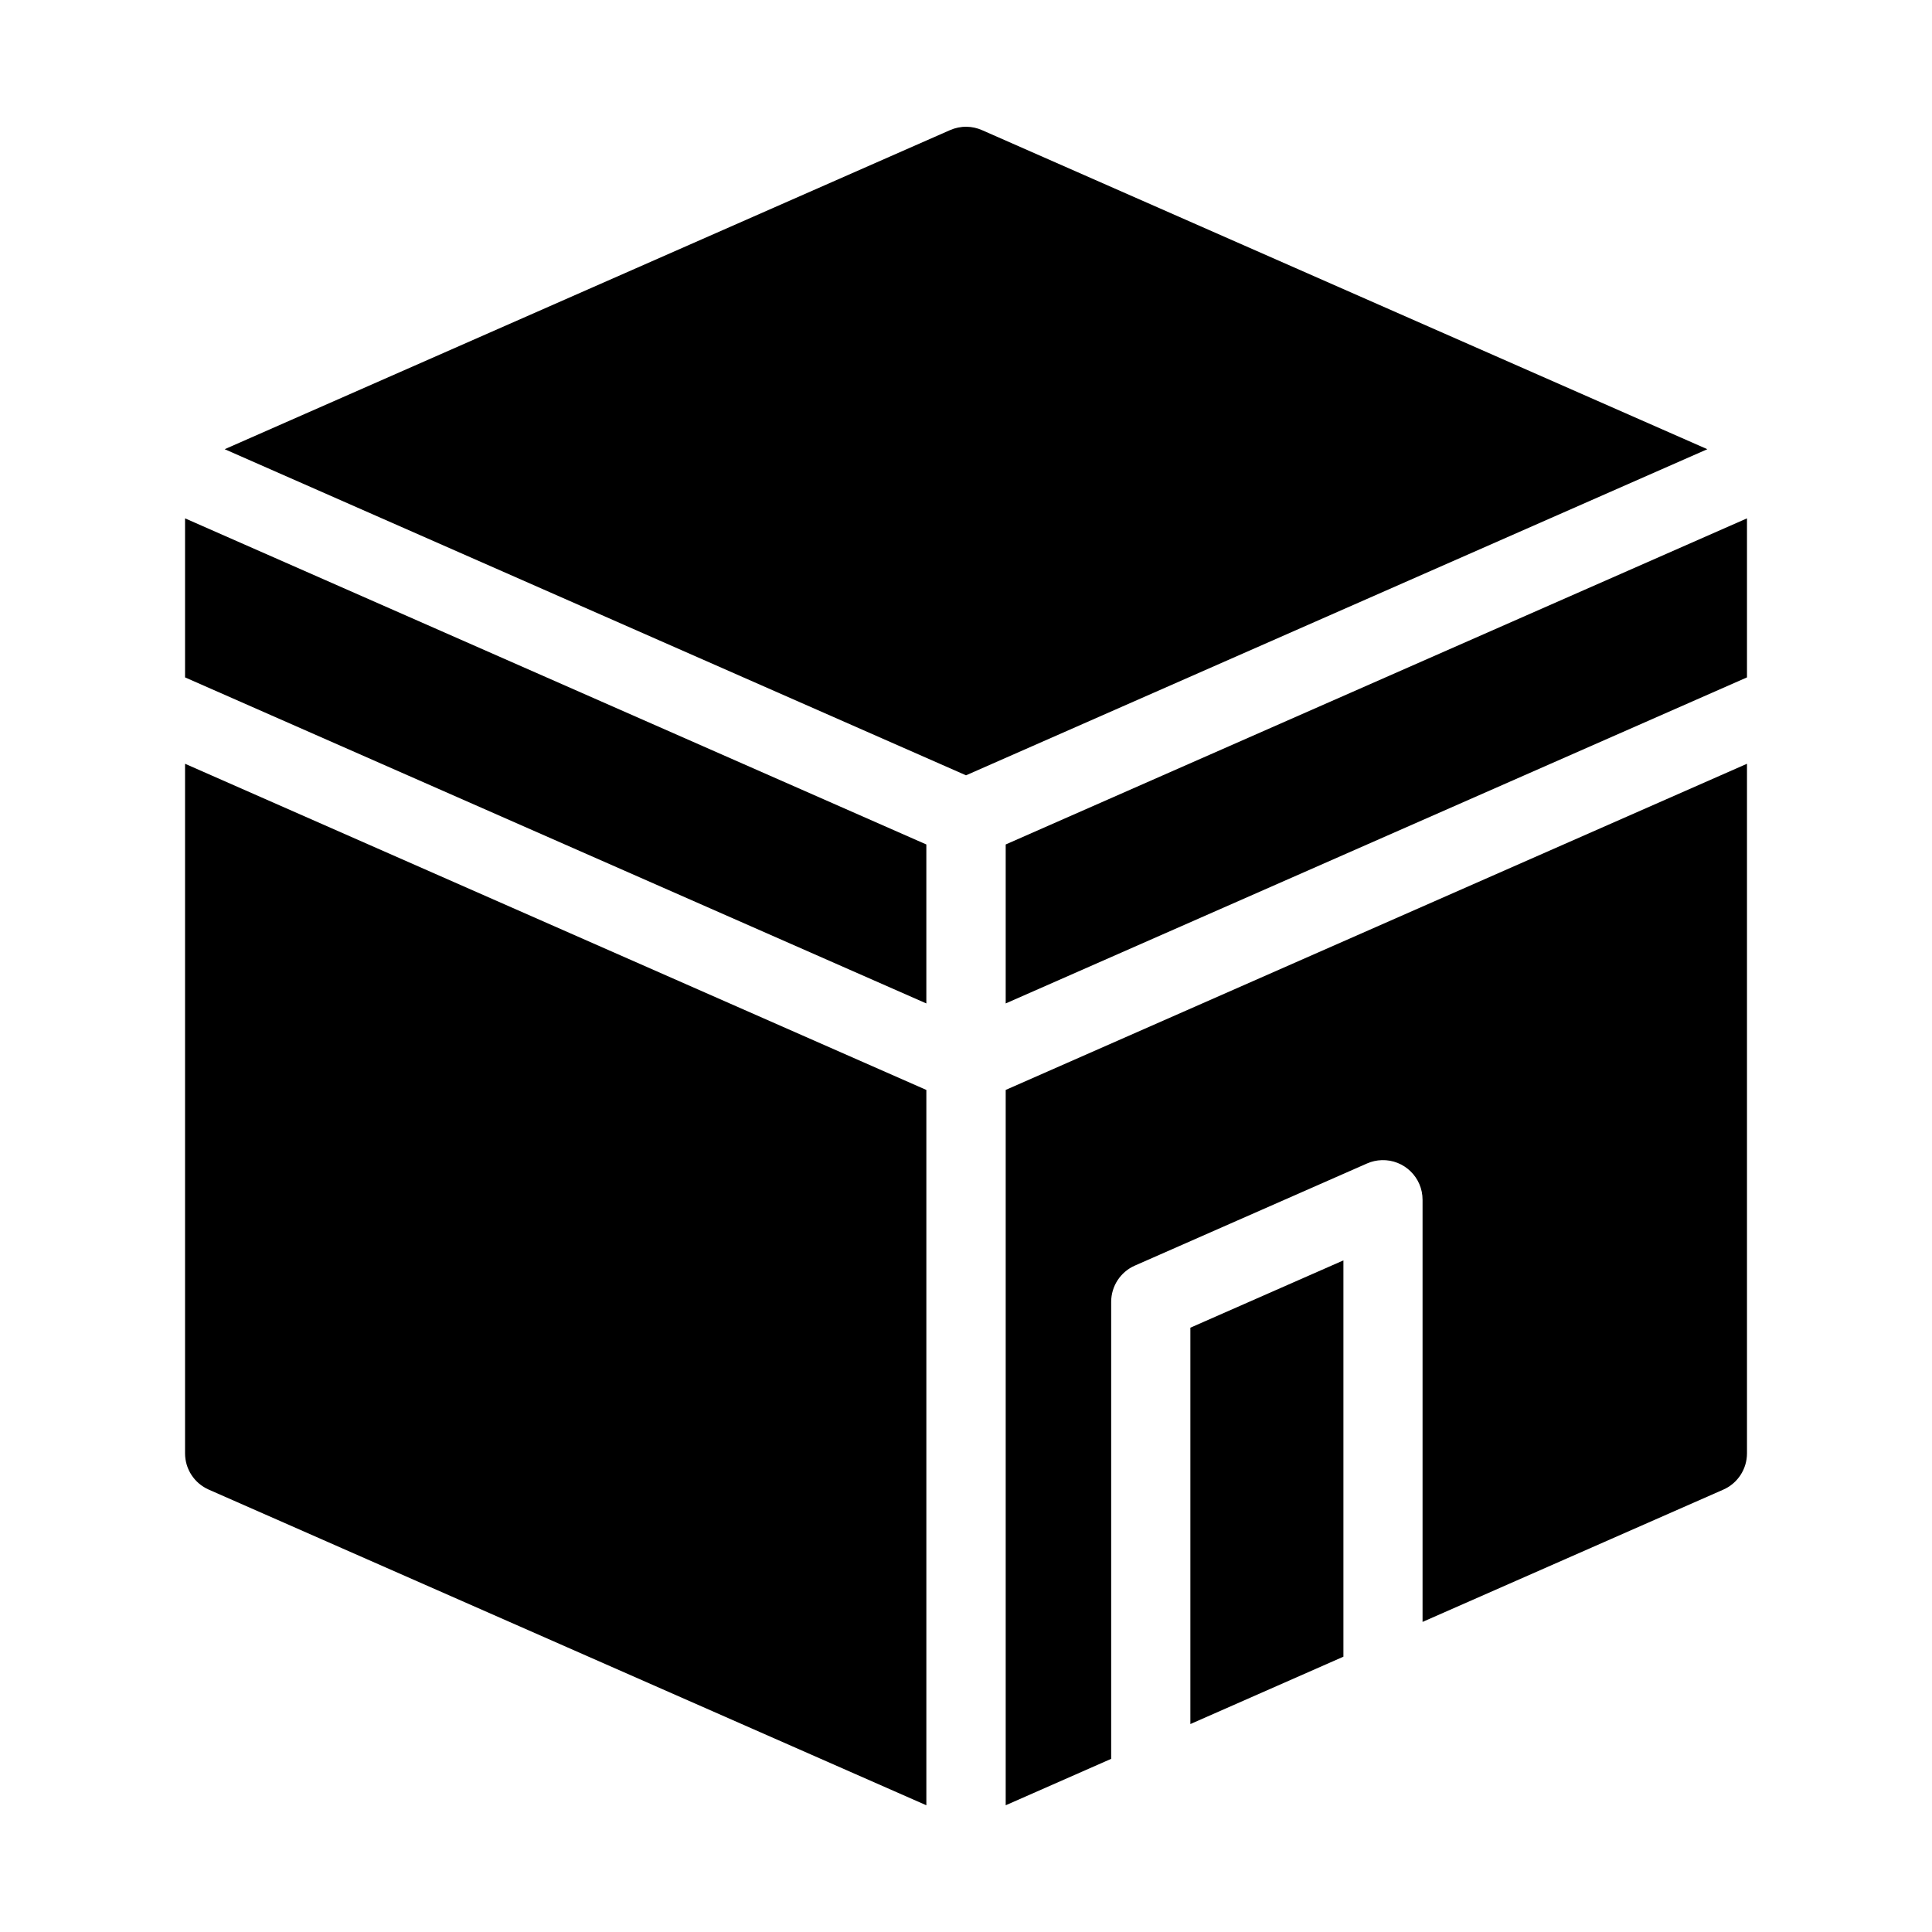 <?xml version="1.0" encoding="UTF-8"?>
<!-- Uploaded to: SVG Repo, www.svgrepo.com, Generator: SVG Repo Mixer Tools -->
<svg fill="#000000" width="800px" height="800px" version="1.1" viewBox="144 144 512 512" xmlns="http://www.w3.org/2000/svg">
 <path d="m400.14 177.59c-1.504-0.02-2.992 0.297-4.367 0.891l-192.23 84.562 196.46 86.422 196.46-86.422-192.23-84.562c-1.289-0.566-2.68-0.871-4.09-0.891zm-207.1 103.78v42.145l196.45 86.406v-42.129zm413.93 0-196.45 86.422v42.129l196.45-86.406zm-413.93 65.035v182.73c-0.008 4.168 2.457 7.945 6.273 9.625l190.18 83.656v-189.57zm413.93 0-196.45 86.438v189.57l27.953-12.301v-121.12c0.008-4.16 2.465-7.922 6.273-9.594l61.547-27.074c1.23-0.539 2.551-0.836 3.891-0.875 5.934-0.18 10.832 4.598 10.809 10.531v111.84l79.703-35.055c3.816-1.68 6.277-5.457 6.273-9.625zm-106.95 131.61-40.559 17.836v105.04l40.559-17.852z"/>
</svg>